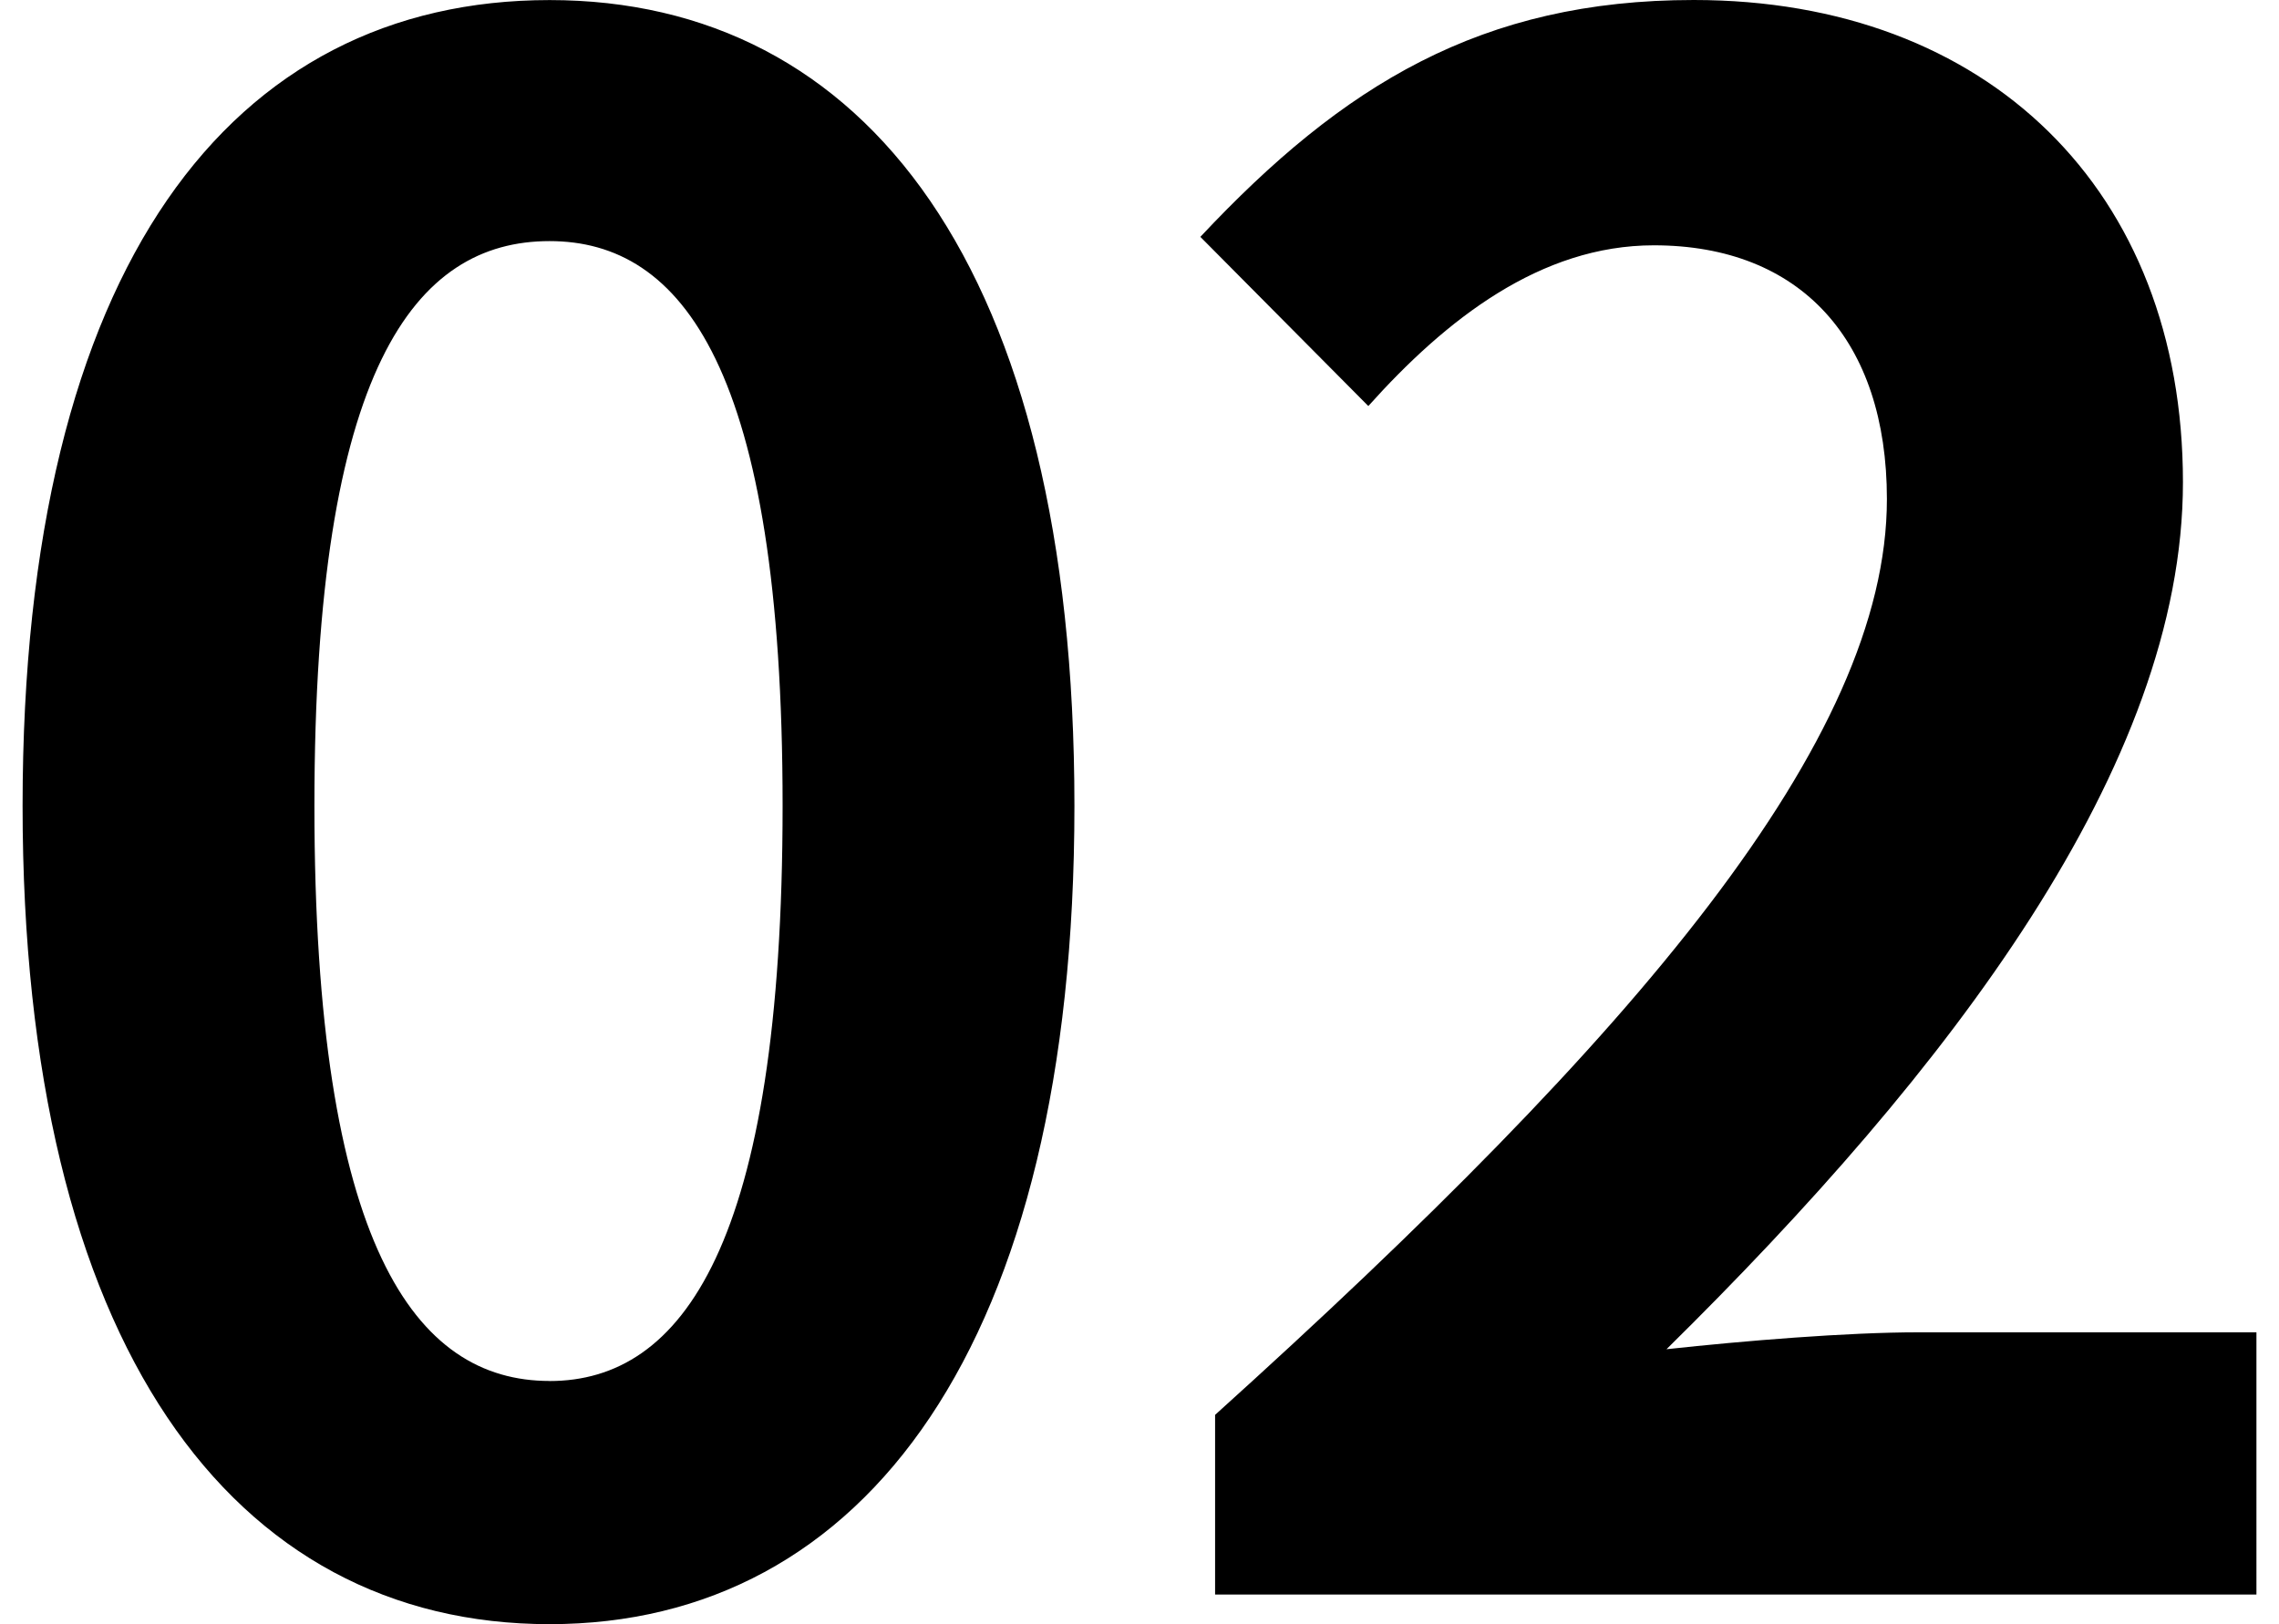 <svg xmlns="http://www.w3.org/2000/svg" width="101" height="72" viewBox="0 0 101 72">
  <g id="グループ_2712" data-name="グループ 2712" transform="translate(-12997 -1562)">
    <path id="パス_595" data-name="パス 595" d="M-26.4,1.878C-12.444,1.878-3.139-10.5-3.139-34.4s-9.3-35.719-23.261-35.719c-14.05,0-23.354,11.719-23.354,35.719C-49.755-10.5-40.45,1.878-26.4,1.878Zm0-10.781c-5.955,0-10.421-6-10.421-25.5,0-19.406,4.466-25.031,10.421-25.031,5.862,0,10.328,5.625,10.328,25.031C-16.073-14.9-20.539-8.9-26.4-8.9ZM3.095.565h46.15V-11.06H34.265c-3.164,0-7.723.375-11.165.75C35.66-22.685,45.988-36.185,45.988-48.747c0-12.937-8.653-21.375-21.68-21.375-9.4,0-15.539,3.75-21.866,10.5l7.444,7.5c3.443-3.844,7.63-7.125,12.654-7.125,6.513,0,10.328,4.219,10.328,11.25C32.869-37.31,21.8-24.278,3.095-7.4Z" transform="translate(13047.755 1632.122)"/>
    <rect id="長方形_737" data-name="長方形 737" width="101" height="72" transform="translate(12997 1562)" fill="none"/>
  </g>
</svg>
